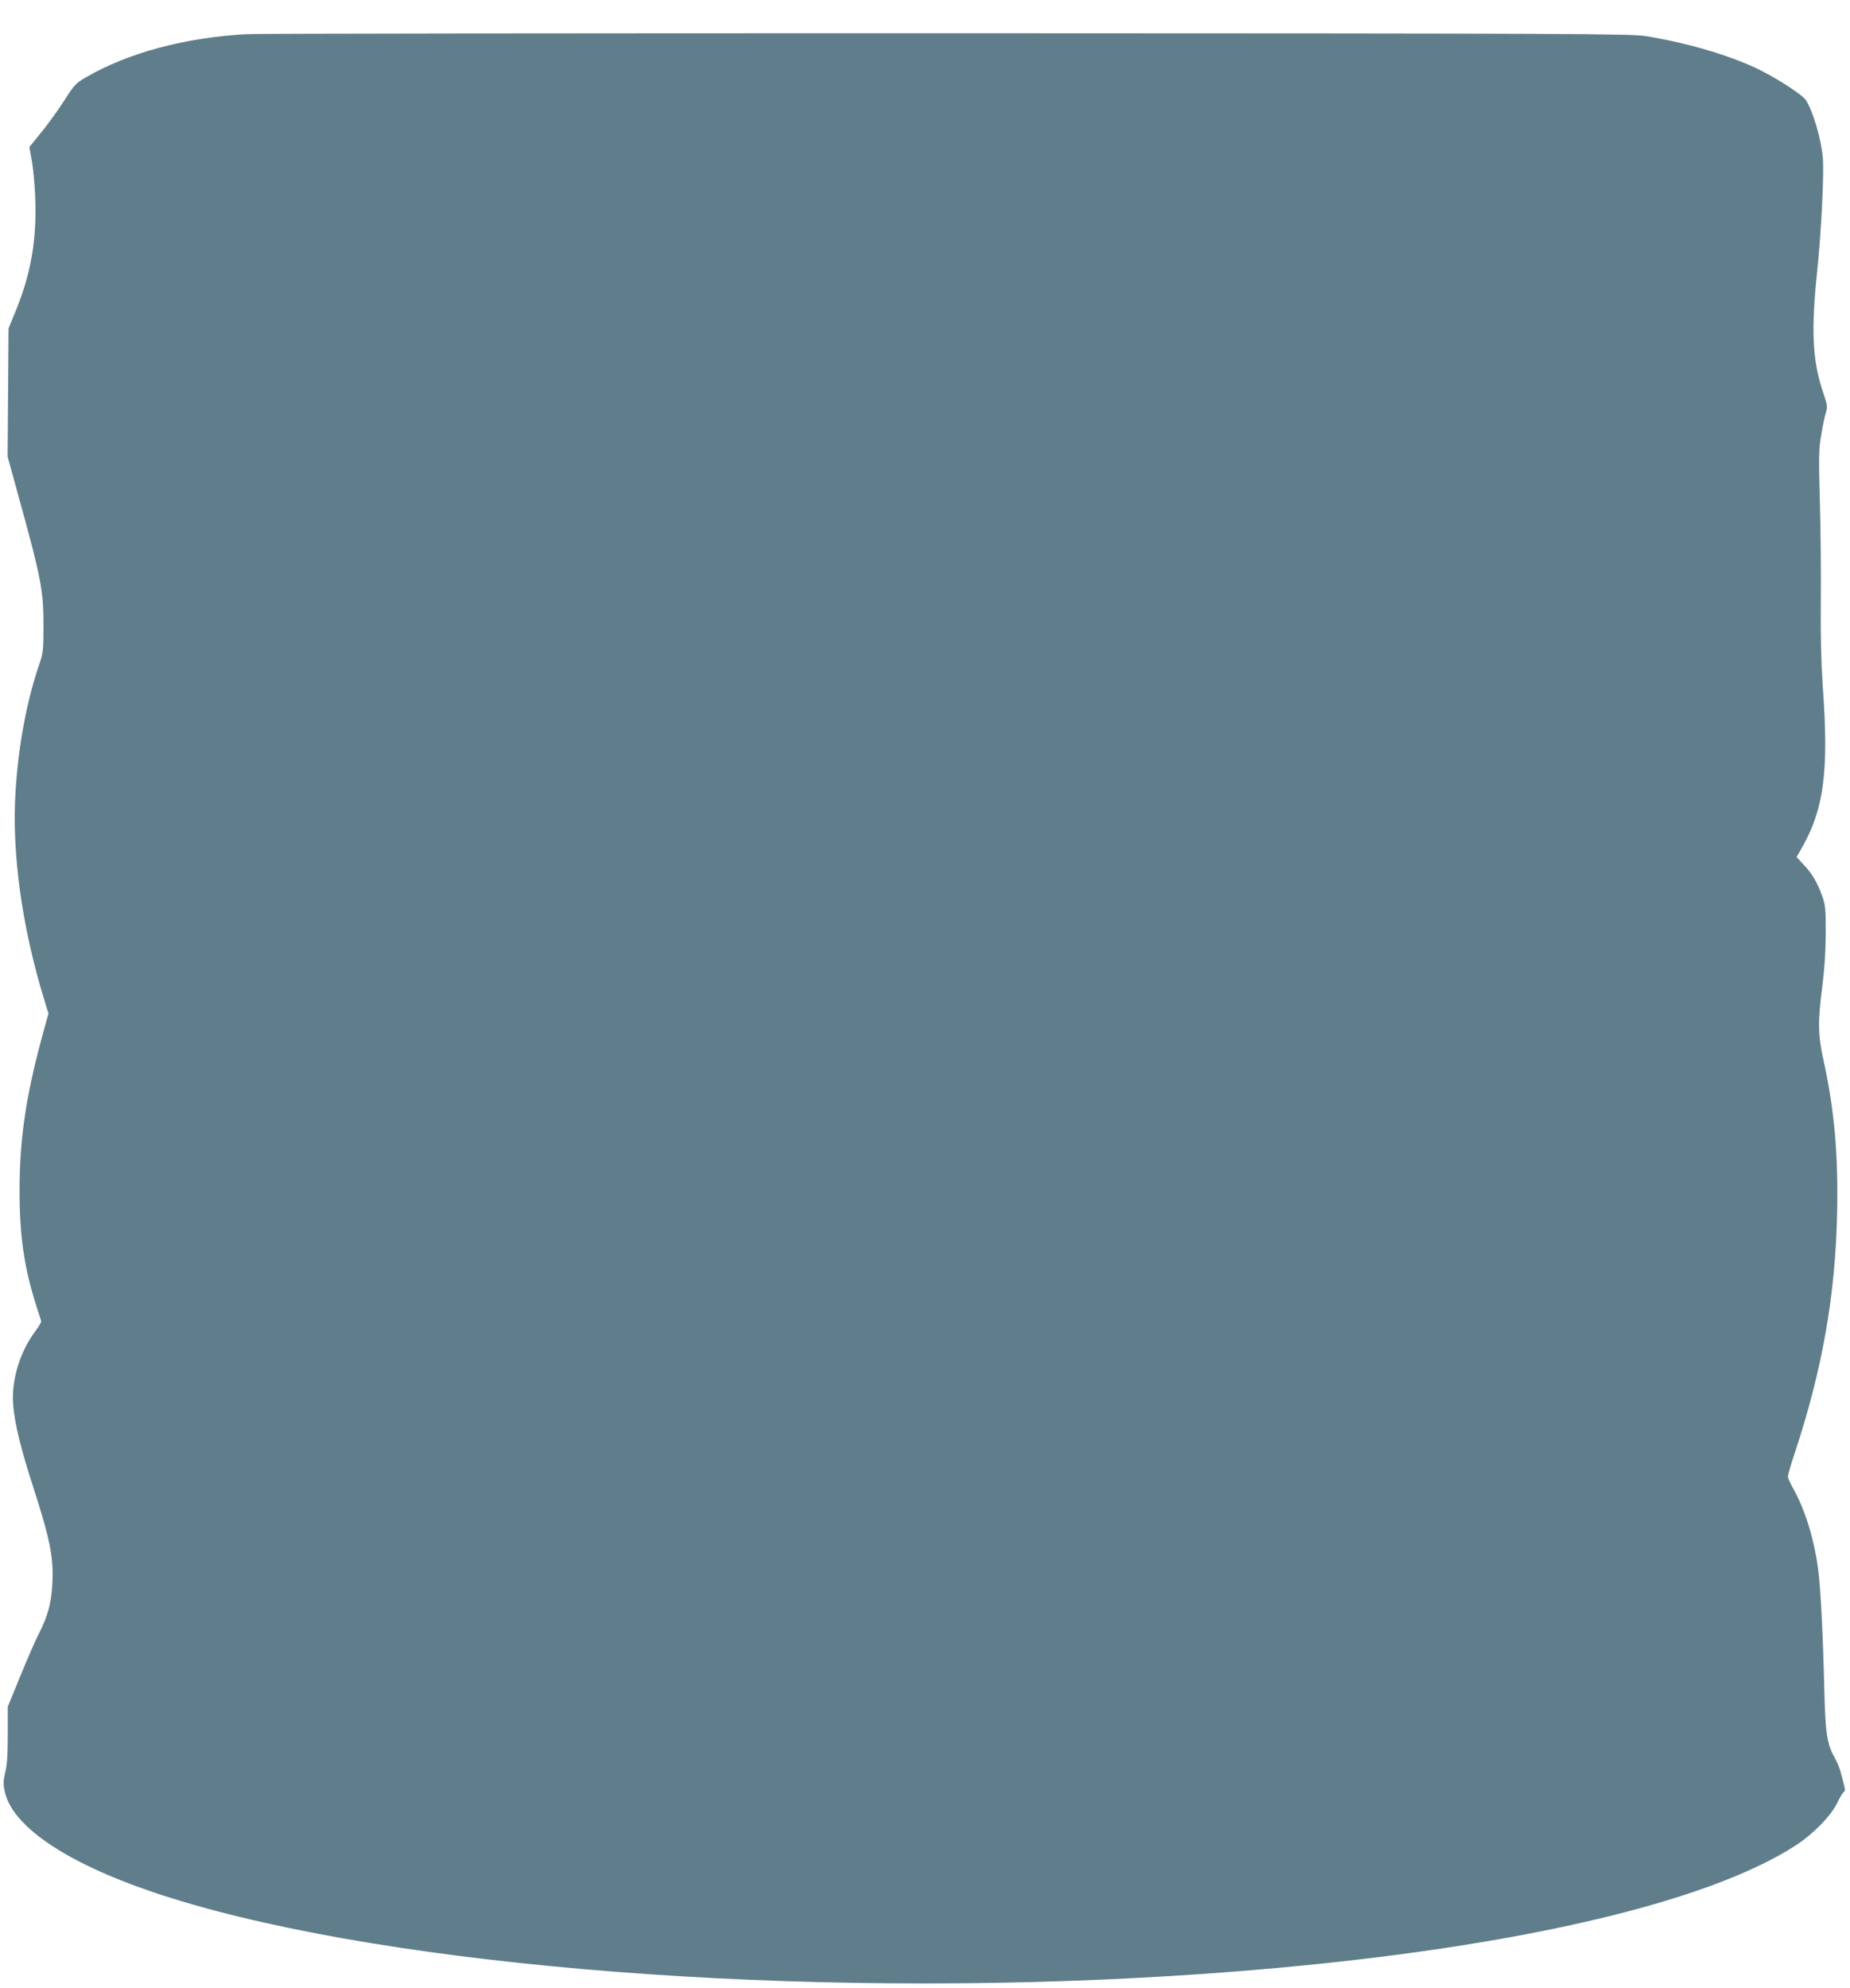 <?xml version="1.0" standalone="no"?>
<!DOCTYPE svg PUBLIC "-//W3C//DTD SVG 20010904//EN"
 "http://www.w3.org/TR/2001/REC-SVG-20010904/DTD/svg10.dtd">
<svg version="1.0" xmlns="http://www.w3.org/2000/svg"
 width="1191pt" height="1280pt" viewBox="0 0 1191 1280"
 preserveAspectRatio="xMidYMid meet">
<g transform="translate(0,1280) scale(0.1,-0.1)"
fill="#607d8b" stroke="none">
<path d="M1585 12580 c-401 -23 -762 -121 -1034 -279 -63 -37 -74 -49 -137
-148 -38 -59 -104 -151 -147 -204 l-78 -96 16 -89 c9 -49 19 -157 22 -240 10
-264 -27 -482 -123 -719 l-49 -120 -3 -413 -3 -412 75 -273 c141 -510 156
-589 156 -818 0 -141 -3 -175 -20 -225 -87 -249 -141 -537 -160 -842 -25 -390
41 -867 181 -1327 l31 -101 -41 -149 c-104 -384 -145 -659 -145 -990 0 -296
29 -498 110 -750 14 -44 27 -85 29 -91 2 -7 -15 -36 -37 -65 -101 -134 -157
-321 -143 -479 10 -118 50 -282 125 -513 113 -351 136 -464 127 -635 -6 -122
-29 -208 -87 -322 -22 -41 -75 -164 -119 -272 l-81 -198 0 -177 c0 -129 -4
-196 -16 -244 -13 -55 -14 -76 -4 -122 46 -224 389 -458 950 -649 1353 -459
3927 -683 6360 -553 1998 107 3556 422 4220 852 115 75 228 191 269 276 17 36
36 67 42 69 8 3 8 15 0 46 -6 23 -16 61 -22 85 -6 23 -24 65 -40 94 -46 80
-58 161 -64 418 -9 383 -25 682 -41 797 -27 195 -84 378 -160 514 -19 33 -34
68 -34 77 0 9 20 78 45 153 176 532 261 1013 272 1540 8 379 -17 663 -87 984
-37 165 -38 254 -8 481 14 111 21 220 22 339 0 158 -2 181 -23 240 -30 85 -64
144 -120 203 l-45 49 18 31 c158 265 192 506 150 1077 -10 148 -14 315 -12
535 2 176 -1 466 -6 645 -8 286 -7 337 8 425 9 55 22 120 30 145 12 41 11 50
-15 127 -71 208 -81 400 -40 788 26 251 45 633 36 730 -11 122 -64 302 -109
370 -23 36 -199 149 -320 206 -186 87 -446 163 -708 206 -96 16 -410 18 -4493
19 -2415 0 -4448 -2 -4520 -6z"/>
</g>
</svg>
